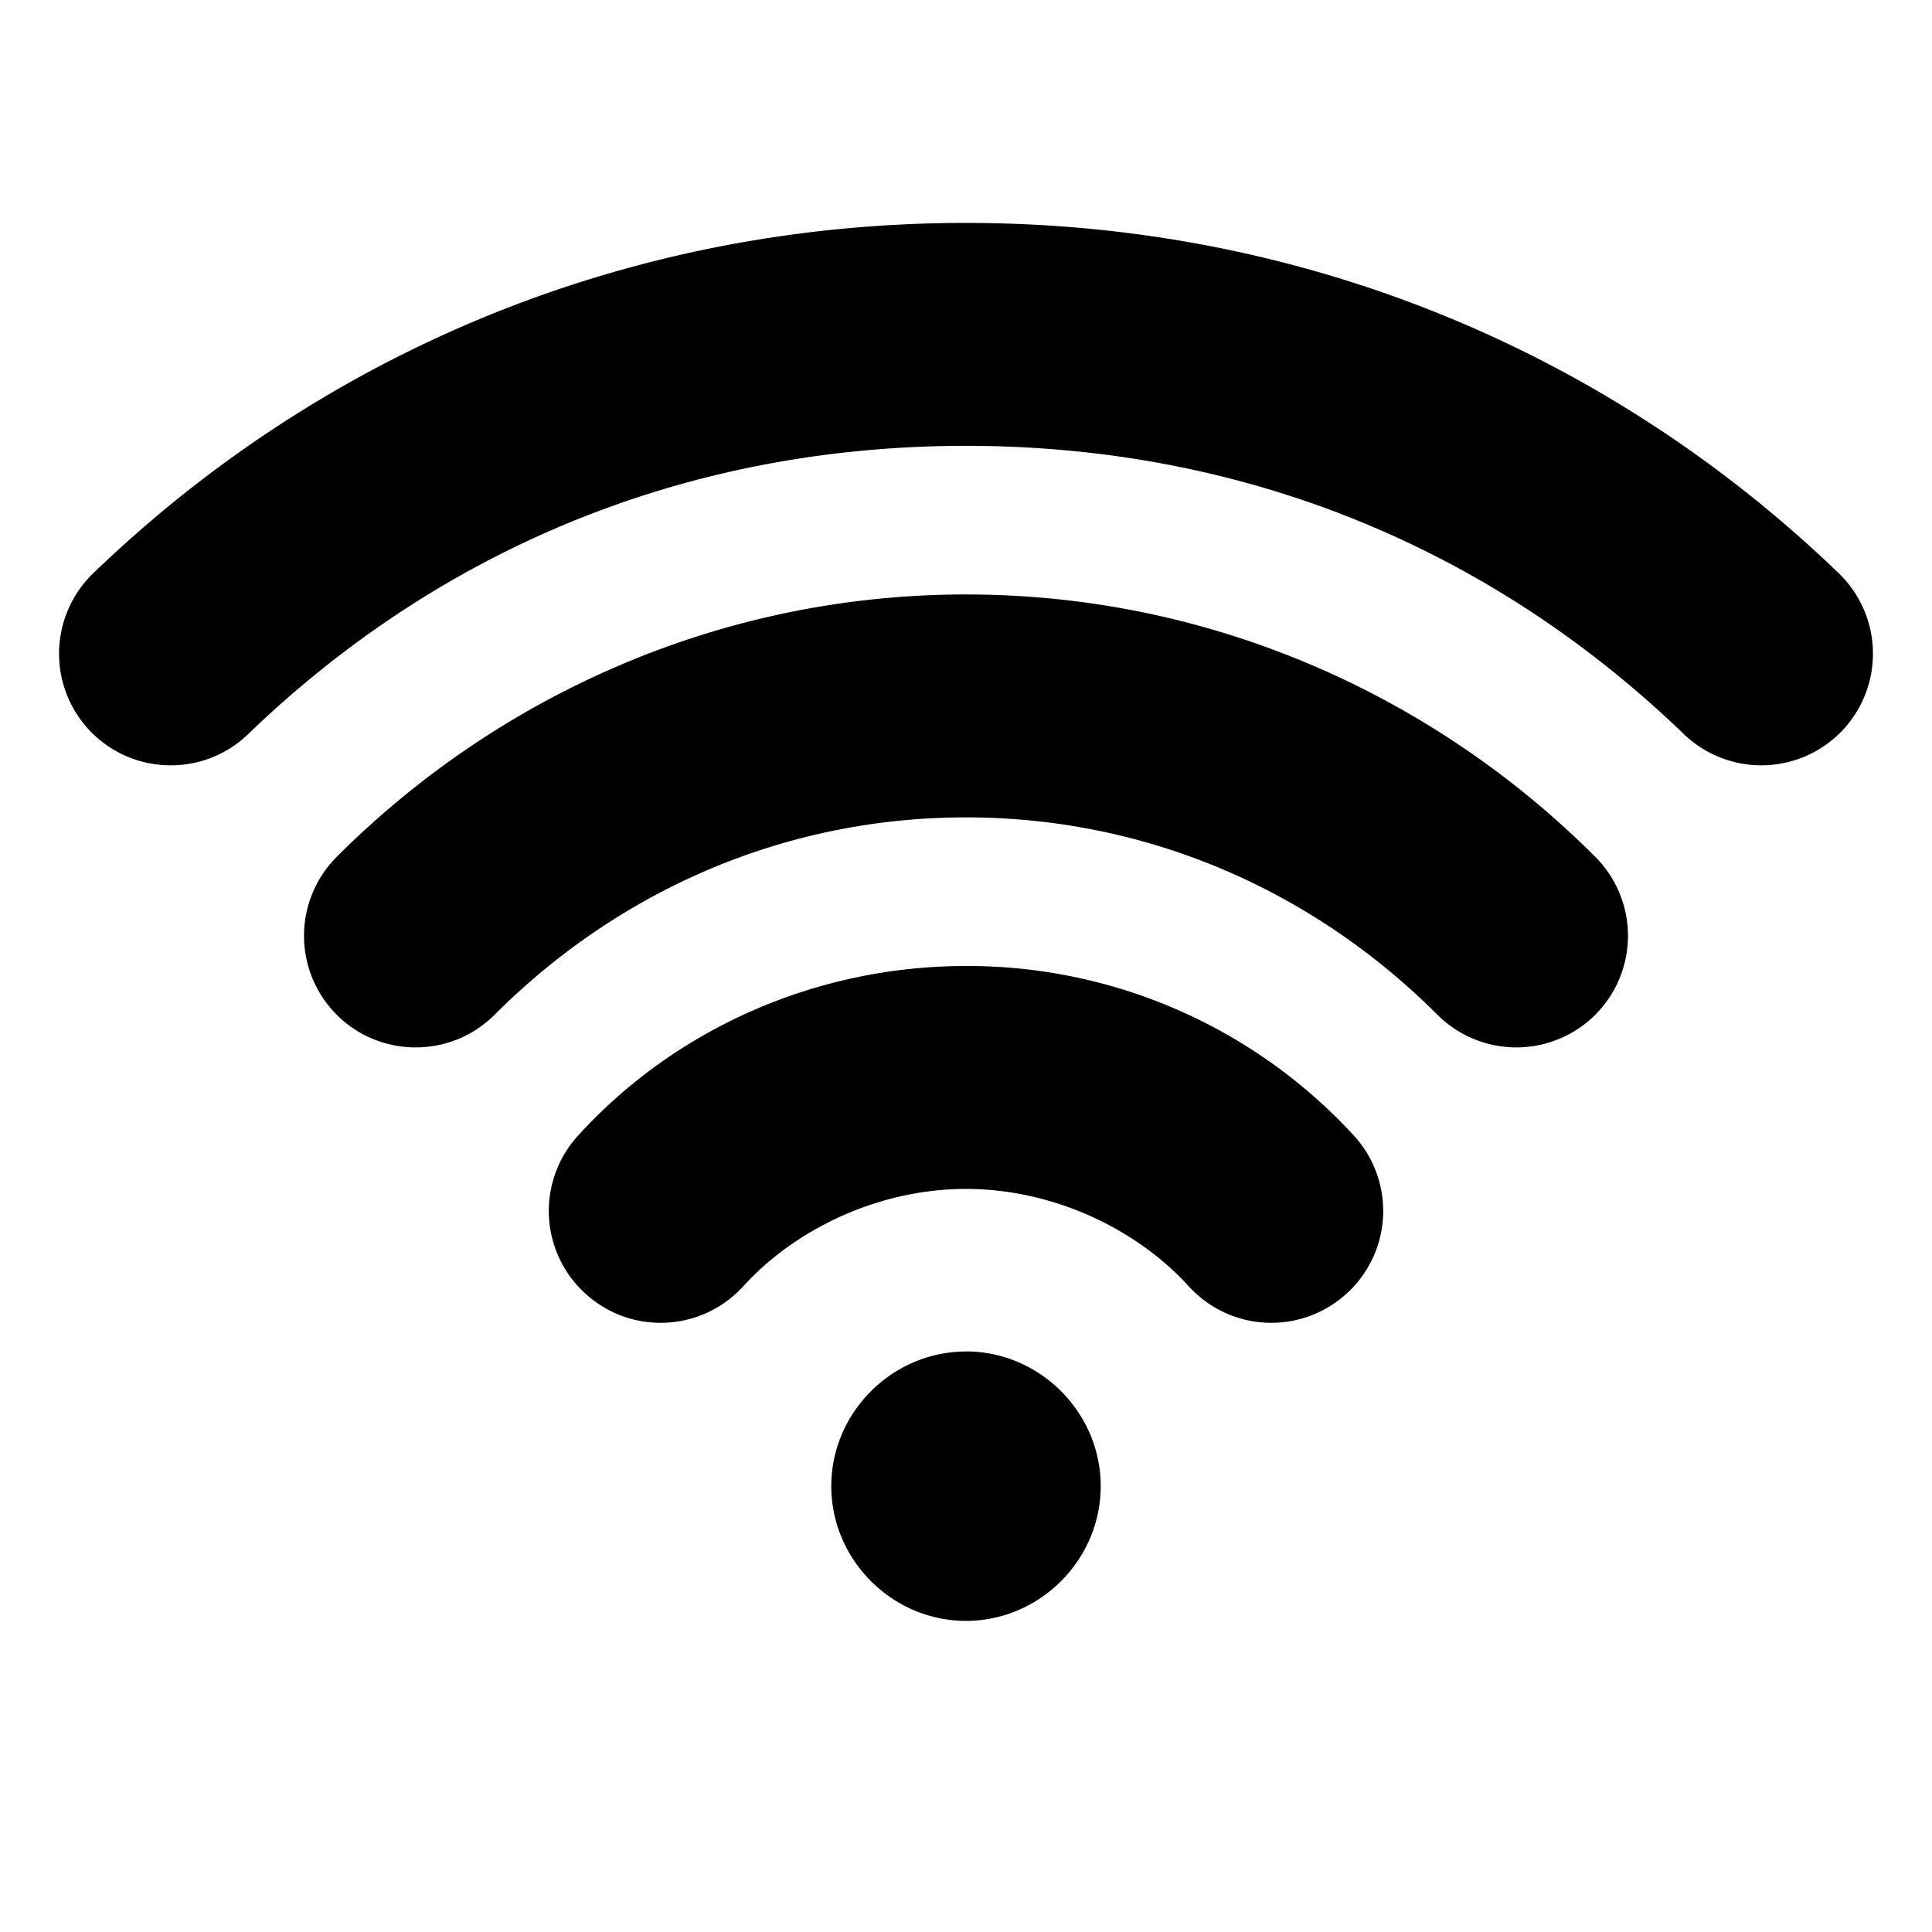 <svg xmlns="http://www.w3.org/2000/svg" viewBox="0 0 26 26"><path d="M13 3C8.418 3 4.312 4.766 1.25 7.719a1.504 1.504 0 0 0-.031 2.125c.578.594 1.531.61 2.125.031C5.883 7.43 9.18 6 13 6c3.82 0 7.117 1.43 9.656 3.875a1.504 1.504 0 0 0 2.125-.031 1.504 1.504 0 0 0-.031-2.125C21.687 4.766 17.582 3 13 3zm0 5c-3.313 0-6.309 1.371-8.469 3.531a1.504 1.504 0 0 0 0 2.125c.586.586 1.54.586 2.125 0C8.296 12.016 10.516 11 13 11c2.484 0 4.703 1.016 6.344 2.656a1.504 1.504 0 0 0 2.125 0 1.504 1.504 0 0 0 0-2.125C19.309 9.371 16.312 8 13 8zm0 5c-2.04 0-3.93.863-5.219 2.281a1.502 1.502 0 0 0 .094 2.125c.613.563 1.563.52 2.125-.093.71-.782 1.836-1.313 3-1.313s2.29.531 3 1.313a1.502 1.502 0 0 0 2.125.093 1.502 1.502 0 0 0 .094-2.125A7.06 7.06 0 0 0 13 13zm0 5.188c-.992 0-1.813.82-1.813 1.812 0 .992.82 1.813 1.813 1.813.992 0 1.813-.82 1.813-1.813 0-.992-.82-1.813-1.813-1.813z"/></svg>